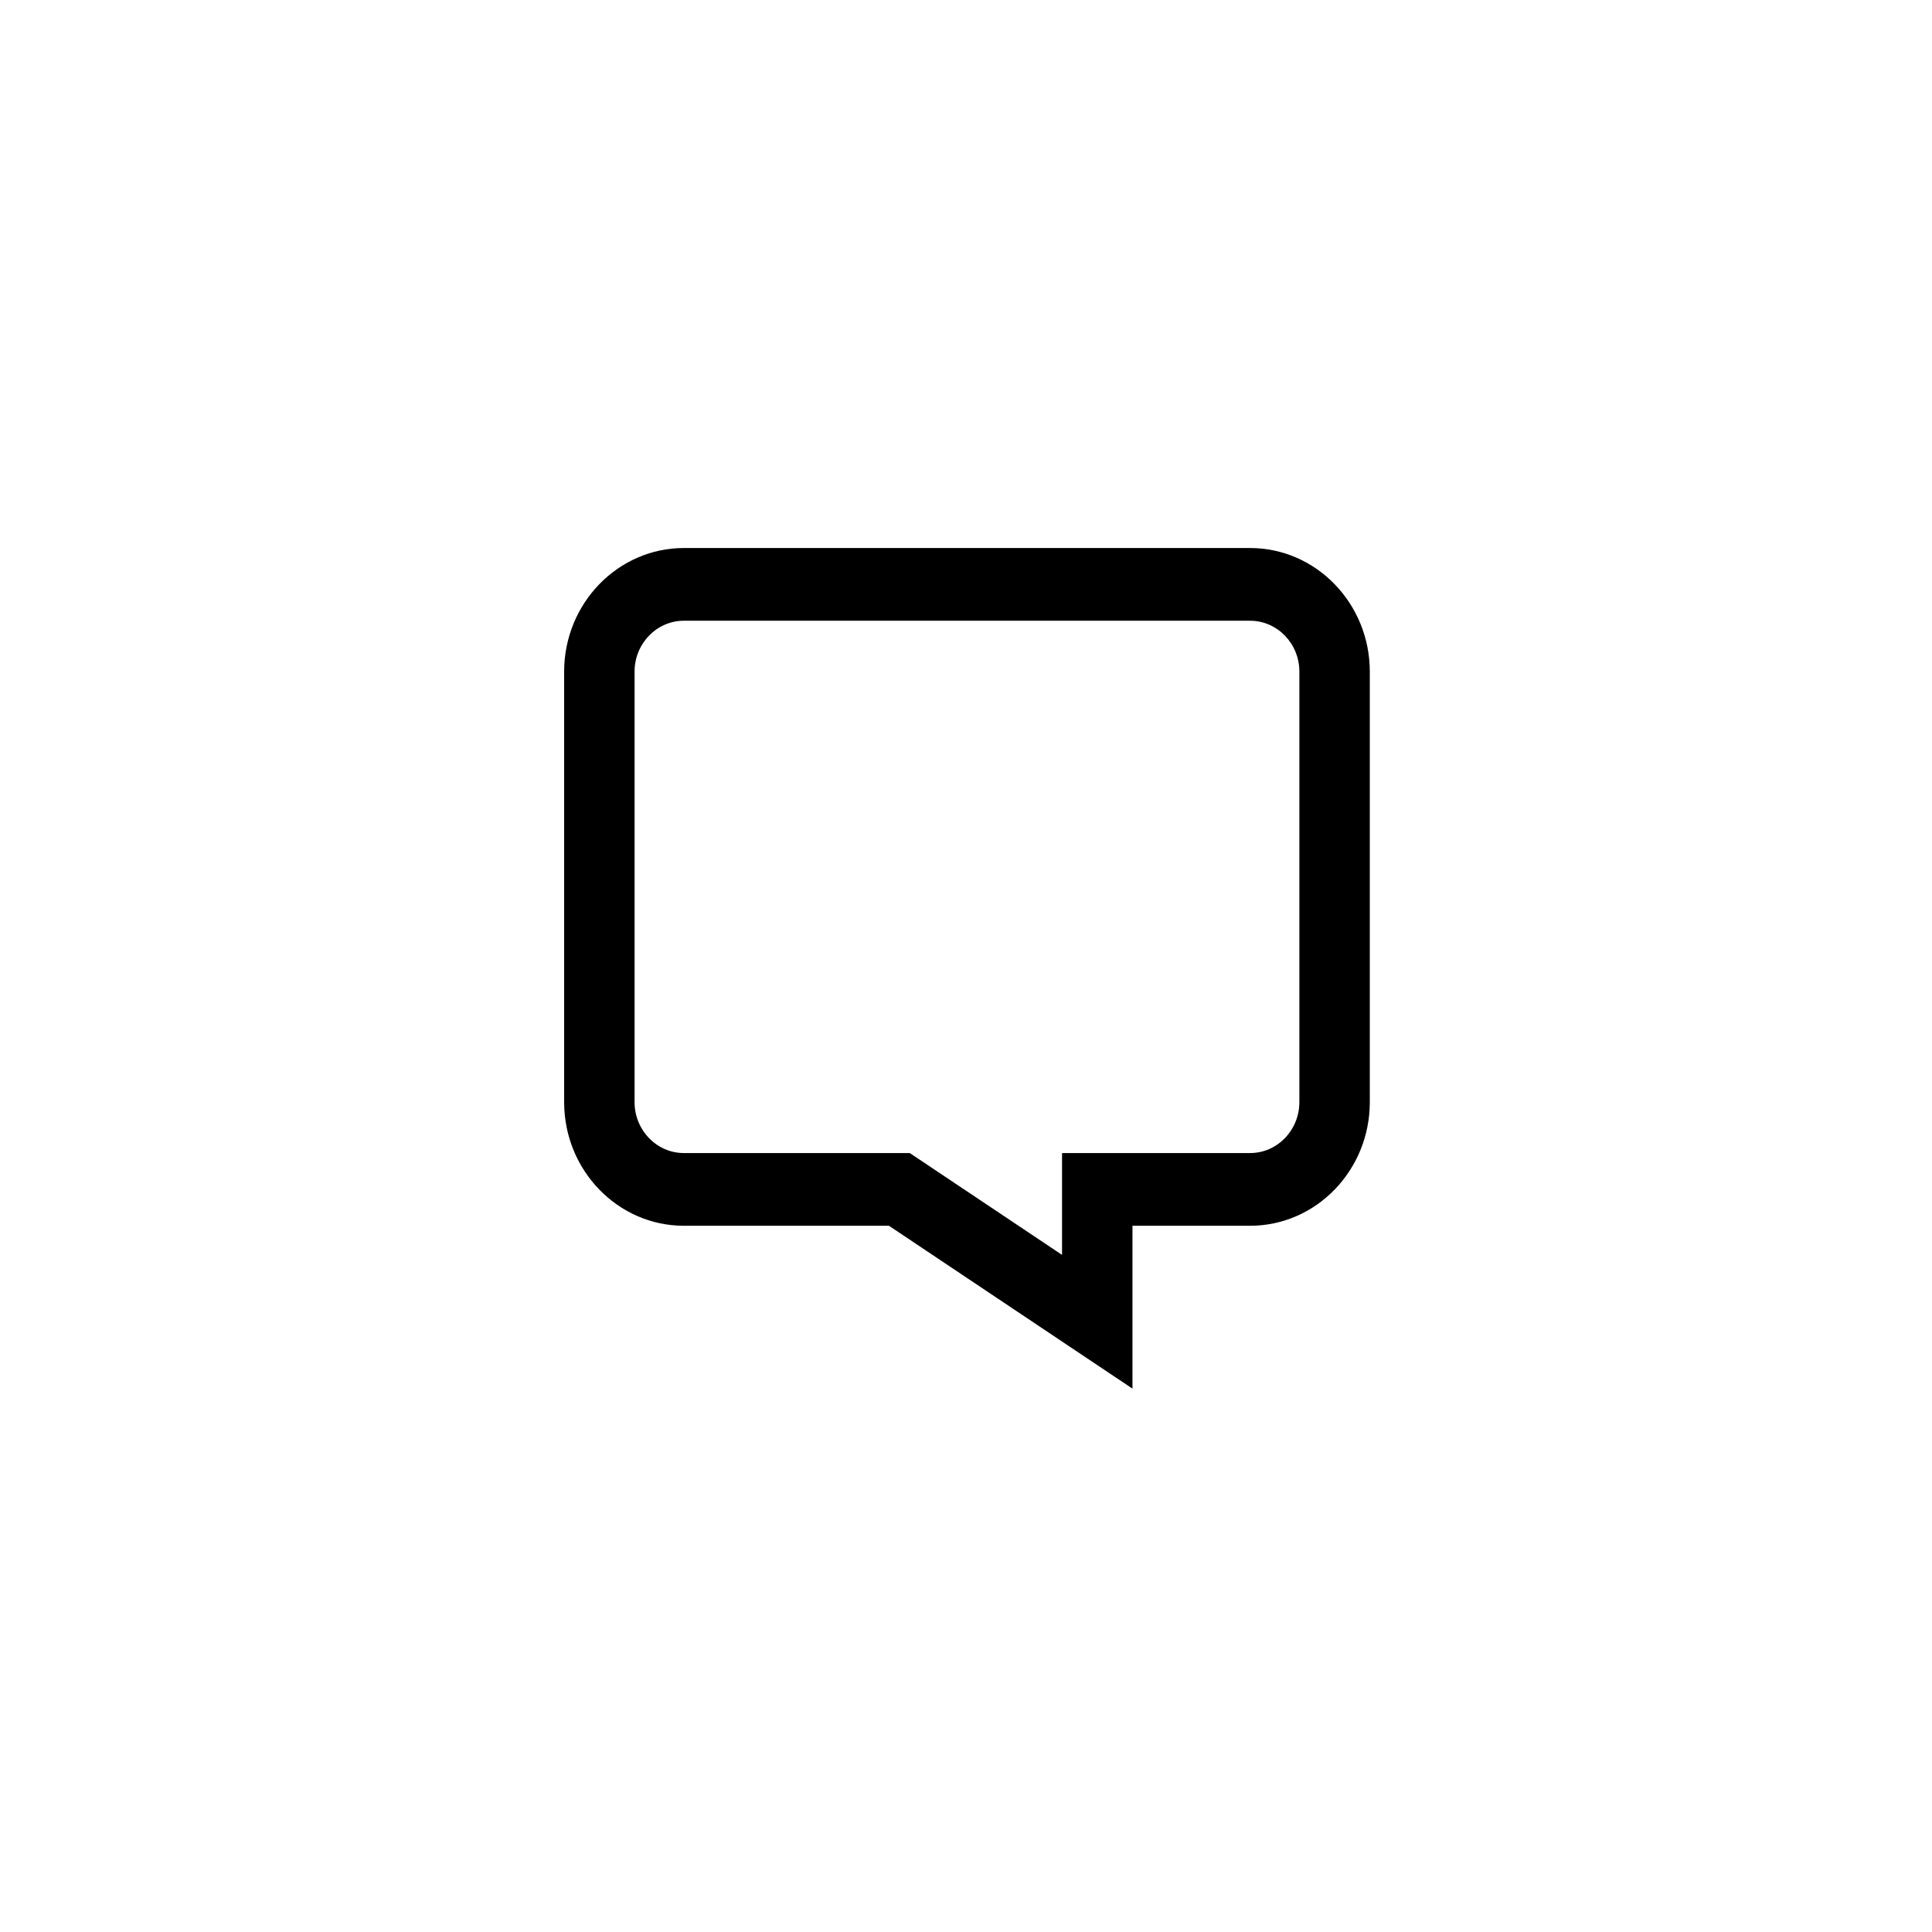 <?xml version="1.0" ?><!DOCTYPE svg  PUBLIC '-//W3C//DTD SVG 1.1//EN'  'http://www.w3.org/Graphics/SVG/1.1/DTD/svg11.dtd'><svg enable-background="new 0 0 500 500" height="500px" id="Layer_1" version="1.1" viewBox="0 0 500 500" width="500px" xml:space="preserve" xmlns="http://www.w3.org/2000/svg" xmlns:xlink="http://www.w3.org/1999/xlink"><g><path d="M293.081,359.376l-63.02-42.148h-53.077c-17.084,0-30.984-14.352-30.984-31.994V173.82    c0-17.641,13.899-31.994,30.984-31.994h146.535c17.084,0,30.984,14.352,30.984,31.994v111.414    c0,17.641-13.899,31.994-30.984,31.994h-30.437V359.376z M176.984,160.646c-7.035,0-12.758,5.91-12.758,13.174v111.414    c0,7.264,5.723,13.174,12.758,13.174h58.464l39.408,26.356v-26.356h48.663c7.035,0,12.758-5.91,12.758-13.174V173.82    c0-7.264-5.723-13.174-12.758-13.174H176.984z"/></g></svg>